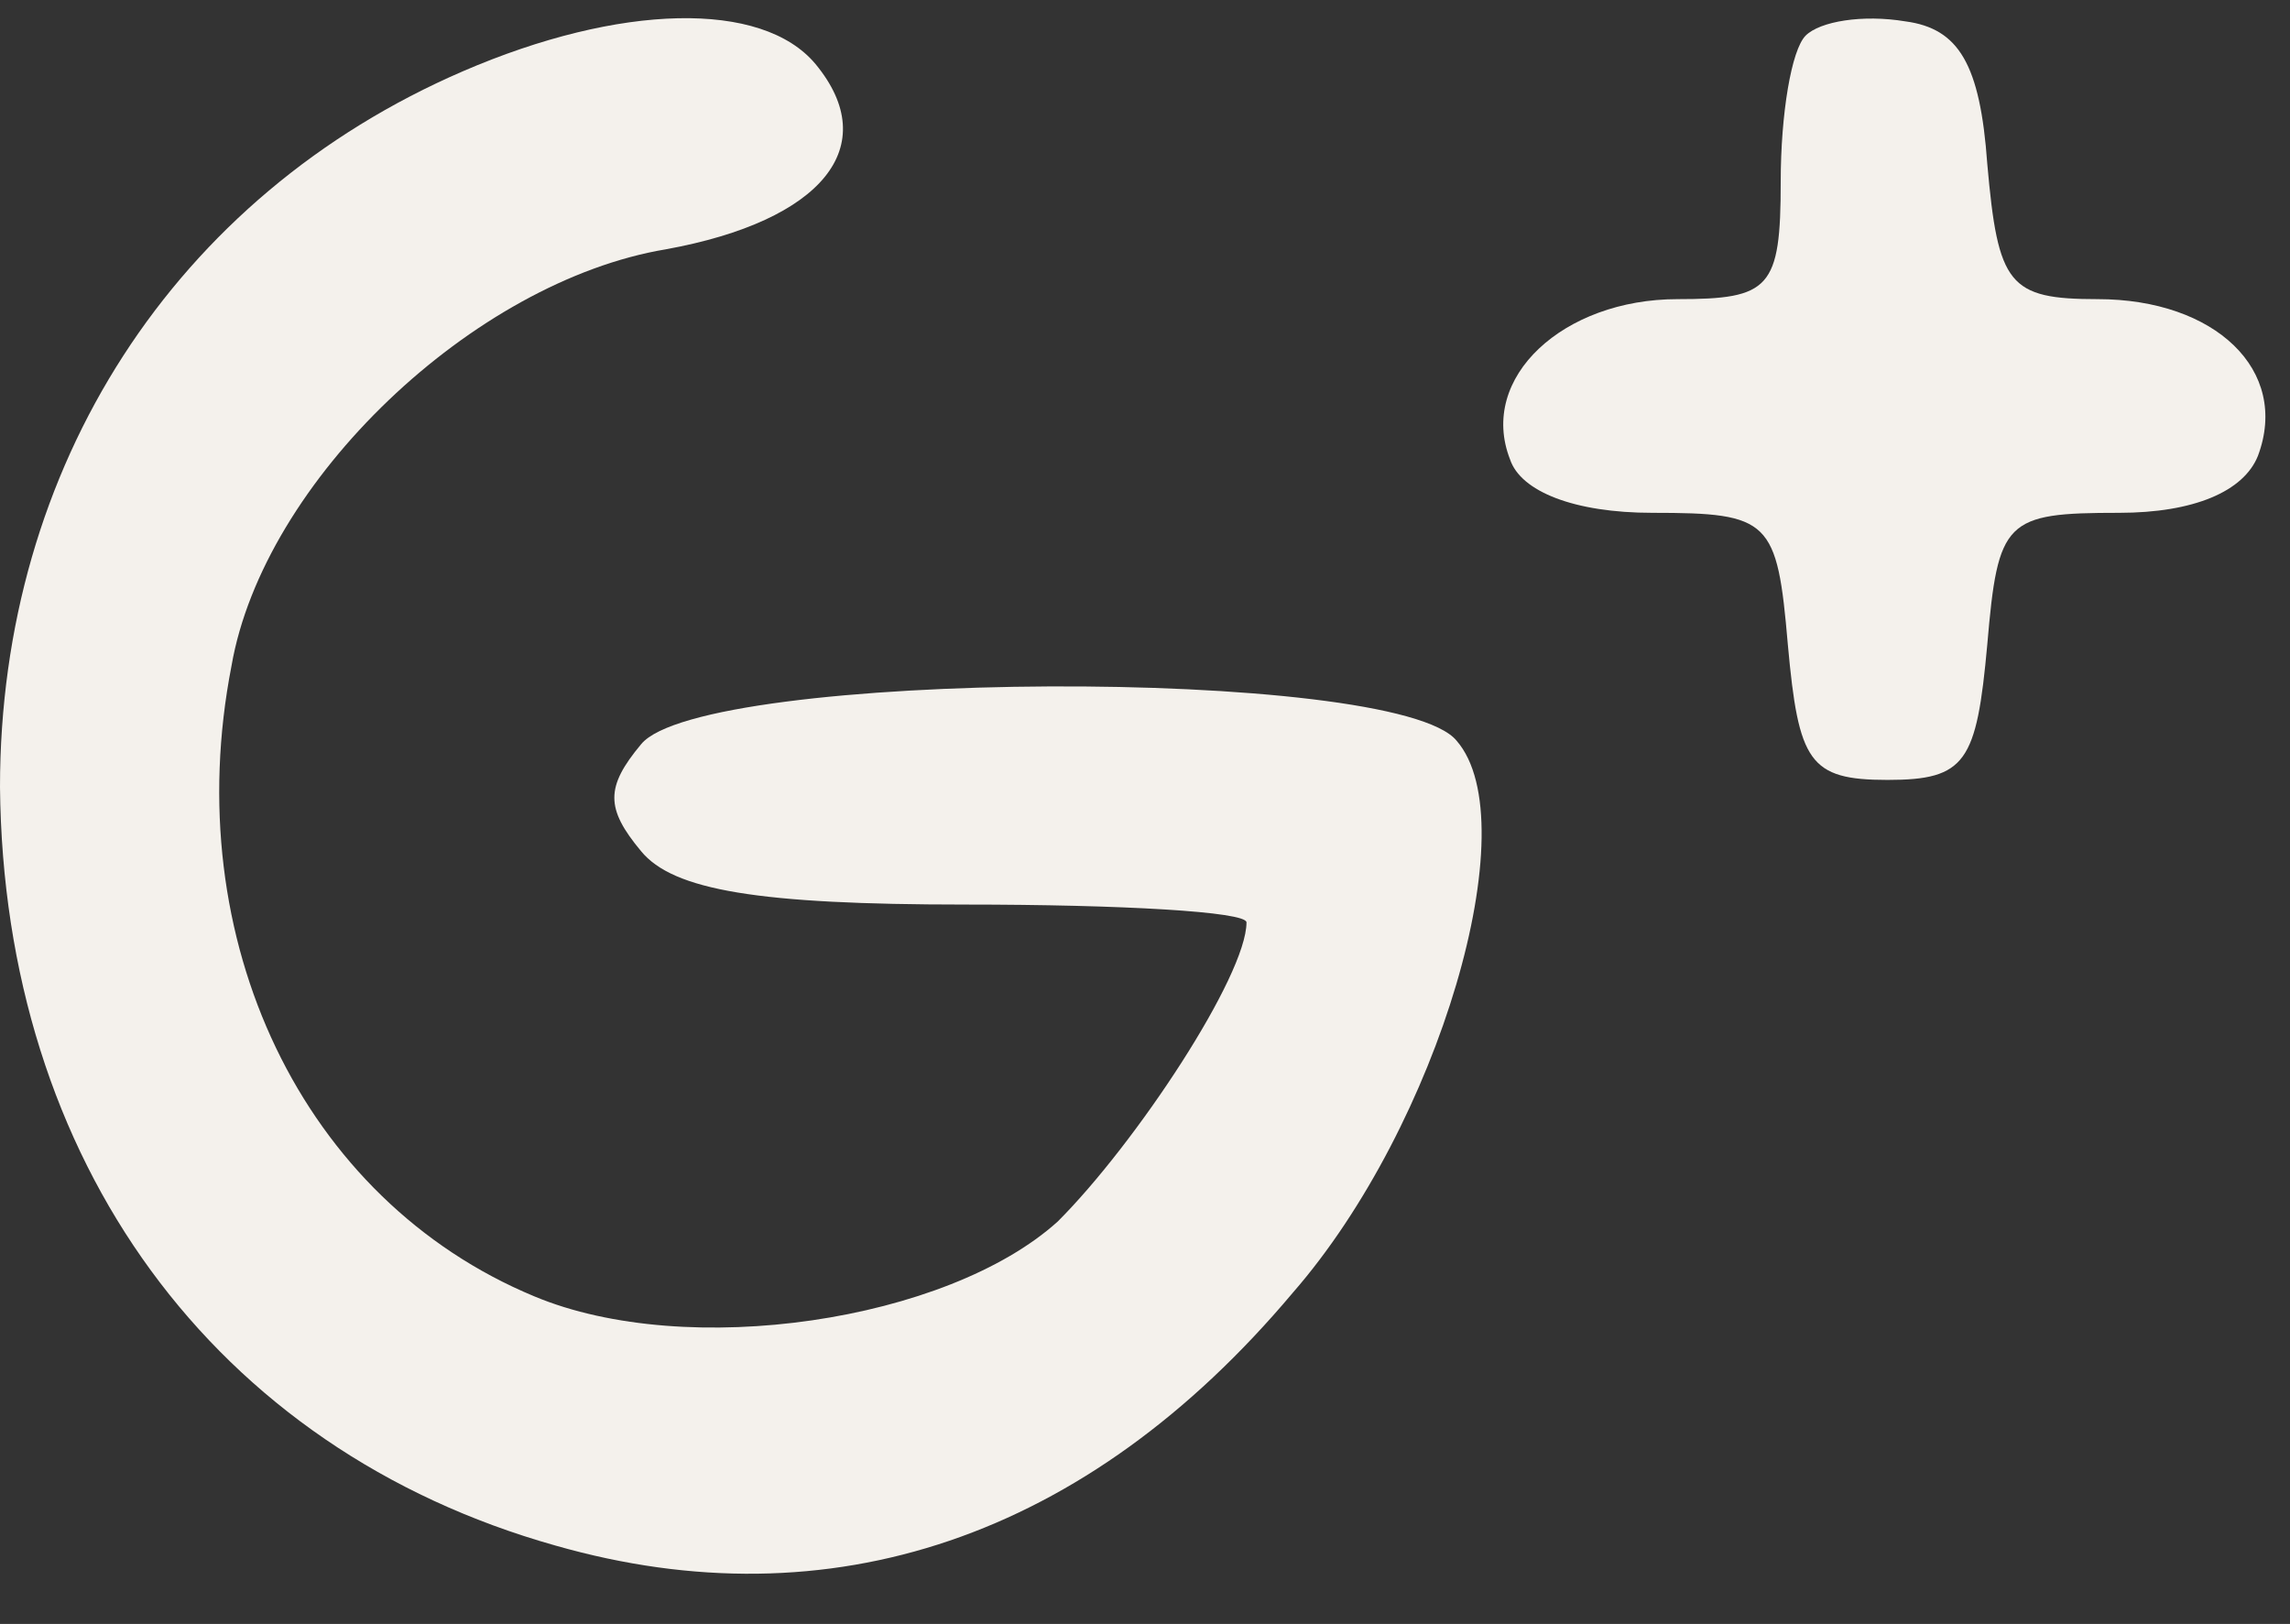 <?xml version="1.0" encoding="UTF-8" standalone="no"?><svg xmlns="http://www.w3.org/2000/svg" xmlns:xlink="http://www.w3.org/1999/xlink" fill="#f4f1ec" height="45.6" preserveAspectRatio="xMidYMid meet" version="1" viewBox="3.0 3.6 64.3 45.6" width="64.3" zoomAndPan="magnify"><rect x="3.0" y="3.6" width="64.3" height="45.6" fill="#333333" stroke="none"/><g id="change1_1"><path d="M160 454 c-81 -35 -130 -111 -130 -201 1 -105 60 -186 156 -213 77 -22 149 2 207 71 41 47 66 132 46 155 -17 21 -212 20 -229 -1 -10 -12 -10 -18 0 -30 9 -11 33 -15 91 -15 44 0 79 -2 79 -5 0 -15 -31 -62 -53 -84 -31 -28 -104 -39 -147 -21 -65 27 -100 100 -85 177 9 52 68 108 122 117 44 8 61 29 42 52 -15 18 -55 17 -99 -2z" transform="matrix(.1 0 0 -.1 0 51)"/><path d="M537 464 c-4 -4 -7 -22 -7 -41 0 -30 -3 -33 -29 -33 -32 0 -56 -22 -47 -45 3 -9 18 -15 40 -15 33 0 35 -2 38 -37 3 -33 6 -38 28 -38 22 0 25 5 28 38 3 35 5 37 37 37 21 0 35 6 39 16 9 24 -12 44 -45 44 -25 0 -28 4 -31 38 -2 28 -8 38 -23 40 -12 2 -24 0 -28 -4z" transform="matrix(.1 0 0 -.1 0 51)"/></g></svg>